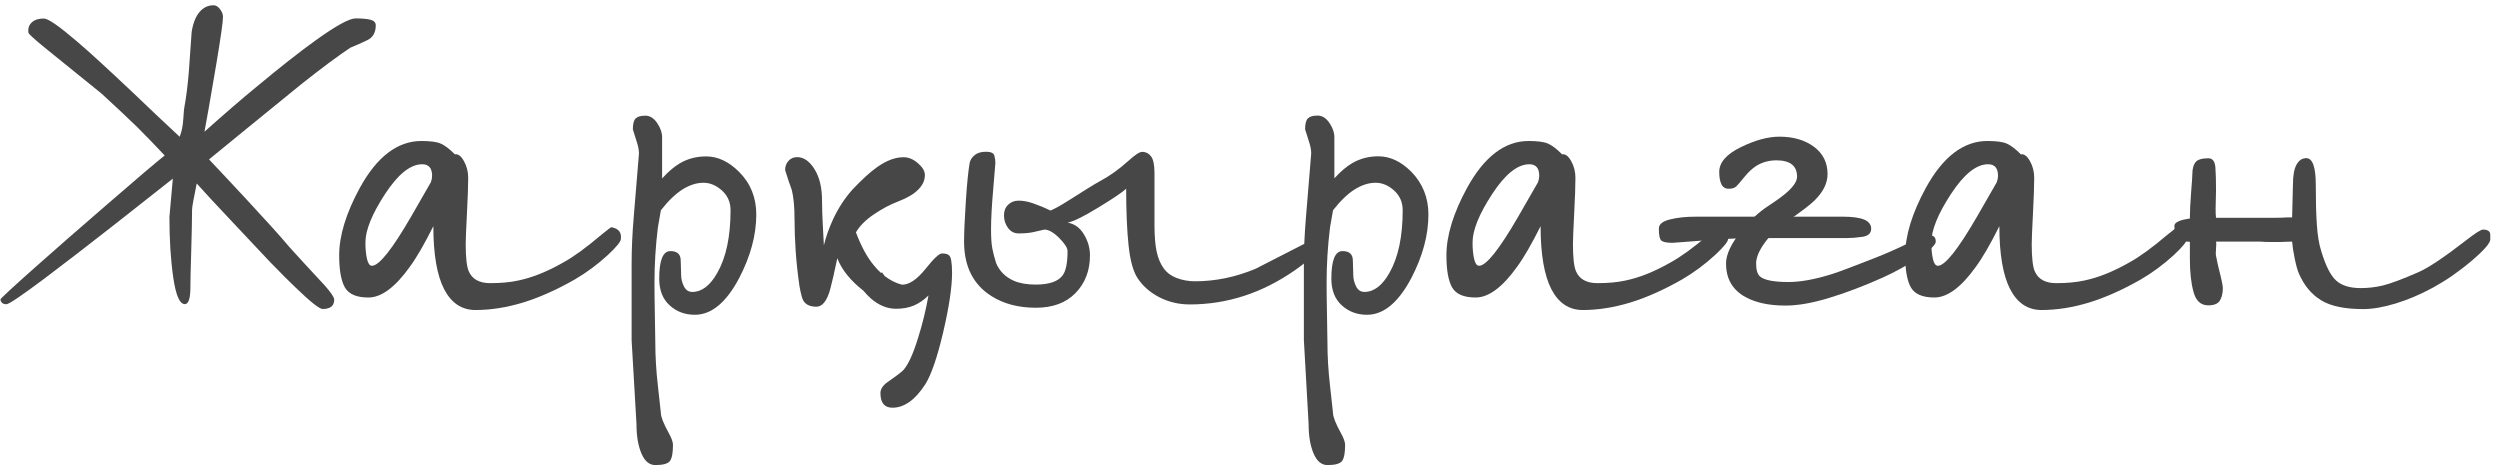 <?xml version="1.0" encoding="UTF-8"?> <!-- Generator: Adobe Illustrator 27.0.1, SVG Export Plug-In . SVG Version: 6.00 Build 0) --> <svg xmlns="http://www.w3.org/2000/svg" xmlns:xlink="http://www.w3.org/1999/xlink" id="Слой_1" x="0px" y="0px" viewBox="0 0 2418.4 450" style="enable-background:new 0 0 2418.4 450;" xml:space="preserve"> <style type="text/css"> .st0{fill:#474747;} </style> <g> <path class="st0" d="M917.9,246.9c-1.1-1.1-3.3-1.7-6.5-1.7c-2.6-0.3-8,4.7-16.1,14.9c-8.2,10.2-15.7,15.3-22.6,15.3 c-0.1,0-0.2,0-0.2,0c-5.9-1.5-11.3-4.3-16.5-8.2c-0.9-1.1-1.9-2.3-2.8-3.8c-0.3,0.2-0.6,0.4-0.9,0.7c-2.3-2.1-4.5-4.4-6.6-7 c-6.6-7.7-12.5-18.5-17.7-32.3c3.4-6,9.1-11.8,17-17.2c7.9-5.4,16-9.8,24.3-12.9c8.3-3.2,14.6-6.9,18.9-11.2 c4.3-4.3,6.5-9,6.5-14.2c0-3.7-2.2-7.5-6.7-11.4c-4.5-3.9-9.1-5.8-14-5.8c-8,0-16.5,3.2-25.4,9.5c-6.6,4.6-14.5,11.8-23.7,21.5 c-7.5,8.3-13.8,17.9-18.9,28.8c-4,8.6-7,17.1-9,25.4c0-0.3-0.3-5.8-0.9-16.6c-0.6-10.8-0.9-19.6-0.9-26.5c0-12.6-2.4-22.8-7.3-30.6 c-4.9-7.8-10.5-11.6-16.8-11.6c-3.4,0-6.2,1.2-8.4,3.7c-2.2,2.4-3.2,5.4-3.2,8.8c2,6.6,4.2,13.1,6.5,19.4c1.7,6.9,2.6,16.2,2.6,28 c0,10,0.4,20.3,1.1,30.8c0.7,10.5,1.9,21.9,3.7,34.2c1.4,7.8,2.7,12.5,3.9,14.2c2.3,3.7,6.5,5.6,12.5,5.6c5.7,0,10.2-5.6,13.3-16.8 c1.7-6.3,4-16.4,6.9-30.1c4.2,11.1,12.7,21.6,25.3,31.5c2.2,2.6,4.5,5.1,7,7.3c7.7,6.7,15.9,10.1,24.5,10.1 c6.6,0,12.4-1.1,17.4-3.2c5-2.2,9.7-5.4,14-9.7c-2.6,14.4-5.9,27.8-9.9,40.5c-4.9,16.1-9.8,26.7-14.6,31.9c-2,2-6.7,5.6-14.2,10.8 c-5.2,3.4-7.8,7.2-7.8,11.2c0,9.5,3.9,14.2,11.6,14.2c11.5,0,22.1-7.6,31.9-22.8c5.7-9.2,11.5-25.9,17.2-50.2 c5.7-24.3,8.6-43.6,8.6-57.9C920.9,253.5,919.9,248.1,917.9,246.9z"></path> <path class="st0" d="M363.5,24.5c0,6.9-2.7,11.7-8.1,14.3c-5.4,2.6-10.9,5.1-16.4,7.3c-11.4,7.5-27,19.1-47,34.9 c-10.3,8.3-28,22.7-53.2,43.3c-20,16.4-32.2,26.3-36.6,29.9c10,10.5,22.3,23.7,37,39.5c18.6,20,32.3,35.2,41.2,45.8 c11.1,12.2,22.3,24.4,33.7,36.6c6.1,6.9,9.2,11.5,9.2,13.7c0,6.1-3.7,9.1-11.2,9.1c-3.1,0-11.8-6.9-26.2-20.8 c-5.3-5-13.5-13.2-24.5-24.5c-13.3-14.1-24.5-26.1-33.7-35.8c-18.9-20-31.3-33.4-37.4-40.3c-1.4,6.9-2.5,12.6-3.3,16.8 c-0.8,4.3-1.2,7.1-1.2,8.5c0,8.3-0.3,21.6-0.8,39.9c-0.6,18.3-0.8,29.9-0.8,34.9c0,11.1-1.8,16.6-5.4,16.6c-5,0-8.7-8.6-11.2-25.8 c-2.5-17.2-3.7-36.7-3.7-58.6l3.3-37c-19.1,15-38.1,29.9-57,44.9c-26.6,20.8-48.9,38-67,51.6c-22.2,16.6-34.5,25-37,25 c-3.3,0-5.3-1.5-5.8-4.6c0-0.8,11.2-11.2,33.7-31.2c19.7-17.5,42.7-37.6,69-60.3c29.4-25.5,48.1-41.4,56.2-47.8 c-9.1-9.7-18-18.9-26.6-27.5c-9.7-9.4-21.2-20.2-34.5-32.4C74.2,71.2,56.6,56.8,44.9,47.4C33.3,38,27.5,32.7,27.5,31.6 c-0.6-4.2,0.6-7.5,3.3-10c2.8-2.5,6.7-3.7,11.6-3.7c4.2,0,15.1,7.6,32.9,22.9c11.1,9.4,28.8,25.7,53.2,48.7 c15,14.4,30.1,28.7,45.3,42.8c1.9-4.7,3.1-10.4,3.5-17.1c0.4-6.7,0.8-10.4,1-11.2c1.9-10.5,3.4-22.3,4.4-35.1 c1-12.9,1.9-25.6,2.7-38.1c1.4-8.6,4-15,7.7-19.3c3.7-4.3,8.2-6.4,13.5-6.4c2.2,0,4.3,1.2,6.2,3.7c1.9,2.5,2.9,5,2.9,7.5 c0,4.7-2.1,19.4-6.2,44.1c-2.5,14.7-5,29.3-7.5,43.7l-4.2,23.3c20.5-18.3,36.9-32.4,49.1-42.4c23.3-19.4,42.7-34.7,58.2-45.8 C325,24.9,337.9,17.8,344,17.8c5.8,0,10.5,0.4,14.1,1.2C361.7,19.9,363.5,21.7,363.5,24.5z"></path> <path class="st0" d="M600.6,231.2c0,2.5-4.2,7.6-12.5,15.4c-10,9.2-20.7,17.1-32,23.7c-17.5,10-34.1,17.4-49.9,22.3 c-15.8,4.8-31.2,7.3-46.2,7.3c-13.3,0-23.4-6.7-30.4-20.2c-6.9-13.4-10.4-33.8-10.4-60.9c-8.6,17.2-16.2,30.4-22.9,39.5 c-14.1,19.7-27.5,29.5-39.9,29.5c-11.4,0-18.9-3.2-22.7-9.6c-3.7-6.4-5.6-16.8-5.6-31.2c0-19.1,6.7-40.9,20-65.3 c16.6-30.2,36.5-45.3,59.5-45.3c8.6,0,14.8,0.8,18.7,2.5c3.9,1.7,8.5,5.1,13.7,10.4c3-0.6,6,1.6,8.7,6.4c2.8,4.9,4.2,10.3,4.2,16.4 c0,7.5-0.4,19-1.2,34.5c-0.8,15.5-1.2,25.4-1.2,29.5c0,13,1,21.8,2.9,26.2c3.3,7.8,10.3,11.6,20.8,11.6c10.3,0,19.3-0.8,27-2.5 c13.6-2.8,28.1-8.6,43.7-17.5c9.7-5.3,21.9-14.1,36.6-26.6c6.1-5,9.4-7.5,10-7.5C598.4,221.1,601.4,224.8,600.6,231.2z M416.8,176.3c0.8-2.2,1.2-4.3,1.2-6.2c0-7.5-3.2-11.2-9.6-11.2c-11.4,0-23.4,9.6-36,28.9c-12.6,19.3-18.9,34.9-18.9,46.8 c0,6.1,0.5,11.4,1.5,15.8c1,4.4,2.6,6.7,4.8,6.7c6.9,0,19.5-15.8,37.8-47.4C404,198.5,410.4,187.4,416.8,176.3z"></path> <path class="st0" d="M731.6,207.5c0,20-5.6,40.5-16.6,61.6c-12.5,23.6-26.8,35.4-42.8,35.4c-9.7,0-17.9-3.1-24.5-9.2 c-6.7-6.1-10-14.7-10-25.8c0-17.7,3.6-26.6,10.8-26.6c6.7,0,10,3.1,10,9.2l0.4,13.7c0,3.9,0.9,7.6,2.7,11.2 c1.8,3.6,4.5,5.4,8.1,5.4c9.1,0,17.2-6.1,24.1-18.3c8.6-15,12.9-35.2,12.9-60.7c0-7.8-2.8-14.1-8.3-19.1c-5.6-5-11.5-7.5-17.9-7.5 c-6.7,0-13.4,2.2-20.2,6.4c-6.8,4.3-13.8,11-21,20.2l-2.9,16.6c-2.2,18-3.3,35.8-3.3,53.2c0,6.7,0.1,17.7,0.4,33.3 c0.3,15.5,0.4,23.7,0.4,24.5c0,13.3,0.8,27.4,2.5,42.2c1.7,14.8,2.6,23.6,2.9,26.4c0,3.6,2.5,10,7.5,19.1c2.8,5,4.2,8.9,4.2,11.6 c0,7.8-1,13-2.9,15.6c-1.9,2.6-6.7,4-14.1,4c-5.8,0-10.3-3.7-13.5-11.2c-3.2-7.5-4.8-16.9-4.8-28.3L611,329v-73.6 c0-14.4,0.7-29.8,2.1-46.2c3.3-39.4,5-59.6,5-60.7c0-3-0.6-6.6-1.9-10.6c-1.2-4-2.6-8.2-4-12.7c0-5.3,0.9-8.8,2.7-10.6 c1.8-1.8,4.9-2.7,9.4-2.7c4.4,0,8.2,2.4,11.4,7.1c3.2,4.7,4.8,9.3,4.8,13.7v39.9c6.1-6.7,11.8-11.5,17.1-14.6 c7.5-4.4,15.9-6.7,25.4-6.7c11.4,0,22,5,32,15C726.1,177.4,731.6,191.2,731.6,207.5z"></path> <path class="st0" d="M1272.8,241.6c0,3.9-6.8,10.5-20.4,20c-31.6,21.9-65.4,32.9-101.5,32.9c-10.5,0-20.3-2.3-29.3-6.9 c-9-4.6-16.2-10.9-21.4-18.9c-4.2-6.7-7-17.2-8.5-31.6c-1.5-14.4-2.3-32.6-2.3-54.5c-4.4,3.9-13.6,10.1-27.5,18.5 c-13.9,8.5-23.6,13.2-29.1,14.3c6.7,1.1,11.9,4.9,15.8,11.4c3.9,6.5,5.8,13.2,5.8,20.2c0,14.7-4.6,26.8-13.9,36.4 c-9.3,9.6-22.1,14.3-38.5,14.3c-16.6,0-30.9-3.7-42.8-11.2c-17.7-11.1-26.6-28.7-26.6-52.8c0-8.9,0.6-21.8,1.7-38.9 c1.1-17.1,2.4-29.5,3.7-37.2c0.6-2.8,2.1-5.3,4.8-7.5c2.6-2.2,6.3-3.3,11-3.3c4.7,0,7.4,1.2,8.1,3.7c0.7,2.5,1,4.9,1,7.1 c0,1.1-0.7,9.6-2.1,25.4c-1.4,15.8-2.1,28.8-2.1,39.1c0,7.8,0.4,13.8,1.2,18.1c0.8,4.3,2.1,9.1,3.7,14.3c3.3,7.8,9,13.5,17.1,17.1 c5.8,2.5,12.9,3.7,21.2,3.7c13,0,21.8-3,26.2-9.1c3-4.2,4.6-11.9,4.6-23.3c0-3-2.7-7.3-8.1-12.7c-5.4-5.4-10.2-8.1-14.3-8.1 c-3.6,0.8-7.3,1.7-11,2.5c-3.7,0.8-8.4,1.2-13.9,1.2c-4.2,0-7.6-1.7-10.2-5.2c-2.6-3.5-4-7.6-4-12.3c0-4.2,1.3-7.6,4-10.2 c2.6-2.6,6-4,10.2-4c4.2,0,8.7,0.8,13.7,2.5c5,1.7,10.7,4,17.1,7.1c4.4-1.9,9.7-4.8,15.8-8.7c16.9-10.8,27.5-17.3,31.6-19.5 c9.4-5,18.6-11.5,27.5-19.5c6.7-6.1,11.2-9.1,13.7-9.1c3.6,0,6.5,1.5,8.7,4.4c2.2,2.9,3.3,8.3,3.3,16v49.9 c0,11.1,0.7,19.8,2.1,26.2c1.4,6.4,3.6,11.7,6.7,16c3,4.3,7.3,7.5,12.9,9.6c5.5,2.1,11.4,3.1,17.5,3.1c19.7,0,39.2-4,58.6-12.1 c16.9-8.6,34-17.3,51.2-26.2c3,0,5,0.5,5.8,1.5C1272.4,236.1,1272.8,238.3,1272.8,241.6z"></path> <path class="st0" d="M1381.8,207.5c0,20-5.6,40.5-16.6,61.6c-12.5,23.6-26.8,35.4-42.8,35.4c-9.7,0-17.9-3.1-24.5-9.2 c-6.7-6.1-10-14.7-10-25.8c0-17.7,3.6-26.6,10.8-26.6c6.7,0,10,3.1,10,9.2l0.4,13.7c0,3.9,0.9,7.6,2.7,11.2 c1.8,3.6,4.5,5.4,8.1,5.4c9.1,0,17.2-6.1,24.1-18.3c8.6-15,12.9-35.2,12.9-60.7c0-7.8-2.8-14.1-8.3-19.1c-5.6-5-11.5-7.5-17.9-7.5 c-6.7,0-13.4,2.2-20.2,6.4c-6.8,4.3-13.8,11-21,20.2l-2.9,16.6c-2.2,18-3.3,35.8-3.3,53.2c0,6.7,0.1,17.7,0.4,33.3 c0.3,15.5,0.4,23.7,0.4,24.5c0,13.3,0.8,27.4,2.5,42.2c1.7,14.8,2.6,23.6,2.9,26.4c0,3.6,2.5,10,7.5,19.1c2.8,5,4.2,8.9,4.2,11.6 c0,7.8-1,13-2.9,15.6c-1.9,2.6-6.7,4-14.1,4c-5.8,0-10.3-3.7-13.5-11.2c-3.2-7.5-4.8-16.9-4.8-28.3l-4.6-81.5v-73.6 c0-14.4,0.7-29.8,2.1-46.2c3.3-39.4,5-59.6,5-60.7c0-3-0.6-6.6-1.9-10.6c-1.2-4-2.6-8.2-4-12.7c0-5.3,0.9-8.8,2.7-10.6 c1.8-1.8,4.9-2.7,9.4-2.7c4.4,0,8.2,2.4,11.4,7.1c3.2,4.7,4.8,9.3,4.8,13.7v39.9c6.1-6.7,11.8-11.5,17.1-14.6 c7.5-4.4,15.9-6.7,25.4-6.7c11.4,0,22,5,32,15C1376.2,177.4,1381.8,191.2,1381.8,207.5z"></path> <path class="st0" d="M1671.7,231.2c0,2.5-4.2,7.6-12.5,15.4c-10,9.2-20.7,17.1-32,23.7c-17.5,10-34.1,17.4-49.9,22.3 c-15.8,4.8-31.2,7.3-46.2,7.3c-13.3,0-23.4-6.7-30.4-20.2c-6.9-13.4-10.4-33.8-10.4-60.9c-8.6,17.2-16.2,30.4-22.9,39.5 c-14.1,19.7-27.5,29.5-39.9,29.5c-11.4,0-18.9-3.2-22.7-9.6c-3.7-6.4-5.6-16.8-5.6-31.2c0-19.1,6.7-40.9,20-65.3 c16.6-30.2,36.5-45.3,59.5-45.3c8.6,0,14.8,0.8,18.7,2.5c3.9,1.7,8.5,5.1,13.7,10.4c3-0.6,6,1.6,8.7,6.4c2.8,4.9,4.2,10.3,4.2,16.4 c0,7.5-0.4,19-1.2,34.5c-0.8,15.5-1.2,25.4-1.2,29.5c0,13,1,21.8,2.9,26.2c3.3,7.8,10.3,11.6,20.8,11.6c10.3,0,19.3-0.8,27-2.5 c13.6-2.8,28.1-8.6,43.7-17.5c9.7-5.3,21.9-14.1,36.6-26.6c6.1-5,9.4-7.5,10-7.5C1669.4,221.1,1672.5,224.8,1671.7,231.2z M1487.8,176.3c0.8-2.2,1.2-4.3,1.2-6.2c0-7.5-3.2-11.2-9.6-11.2c-11.4,0-23.4,9.6-36,28.9c-12.6,19.3-18.9,34.9-18.9,46.8 c0,6.1,0.5,11.4,1.5,15.8c1,4.4,2.6,6.7,4.8,6.7c6.9,0,19.5-15.8,37.8-47.4C1475.1,198.5,1481.4,187.4,1487.8,176.3z"></path> <path class="st0" d="M1872.6,233.7c0,3.1-5.6,8.3-16.6,15.6c-11.1,7.4-22.7,13.8-34.9,19.3c-18,8-35.1,14.6-51.4,19.5 c-16.2,5-30.4,7.5-42.6,7.5c-15.8,0-28.7-2.8-38.7-8.3c-12.5-6.9-18.7-17.7-18.7-32.4c0-8.9,5-19.4,15-31.6 c8.3-10.3,16.8-18.2,25.6-23.9c8.7-5.7,15-10.3,18.9-13.9c6.1-5.5,9.2-10.4,9.2-14.6c0-10.5-6.7-15.8-20-15.8 c-7.2,0-13.7,1.8-19.5,5.4c-3.9,2.5-7.6,6-11.2,10.4c-5,6.1-7.8,9.3-8.3,9.6c-1.7,1.4-4,2.1-7.1,2.1c-3.3,0-5.7-1.5-7.1-4.4 c-1.4-2.9-2.1-6.9-2.1-11.9c0-9.1,6.9-17.1,20.8-23.9c13.9-6.8,26.3-10.2,37.4-10.2c13.6,0,24.7,3.3,33.5,9.8 c8.7,6.5,13.1,15.3,13.1,26.4c0,8.9-4.3,17.5-12.9,25.8c-3.6,3.6-11.9,10-25,19.1c-9.1,6.1-16.6,13.1-22.5,21 c-5.8,7.9-8.7,14.8-8.7,20.6c0,6.1,1.2,10.3,3.7,12.5c4.2,3.6,13.3,5.4,27.5,5.4c11.9,0,26.2-2.6,42.8-7.9 c6.1-1.9,20.1-7.2,42-15.8c11.1-4.4,22.3-9.4,33.7-15c8.3-4.2,12.9-6.2,13.7-6.2c2.2,0,4.4,0,6.7,0 C1871.3,228.5,1872.6,230.4,1872.6,233.7z"></path> <path class="st0" d="M2115.5,231.2c0,2.5-4.2,7.6-12.5,15.4c-10,9.2-20.7,17.1-32,23.7c-17.5,10-34.1,17.4-49.9,22.3 c-15.8,4.8-31.2,7.3-46.2,7.3c-13.3,0-23.4-6.7-30.4-20.2c-6.9-13.4-10.4-33.8-10.4-60.9c-8.6,17.2-16.2,30.4-22.9,39.5 c-14.1,19.7-27.5,29.5-39.9,29.5c-11.4,0-18.9-3.2-22.7-9.6c-3.7-6.4-5.6-16.8-5.6-31.2c0-19.1,6.7-40.9,20-65.3 c16.6-30.2,36.5-45.3,59.5-45.3c8.6,0,14.8,0.8,18.7,2.5c3.9,1.7,8.5,5.1,13.7,10.4c3-0.6,6,1.6,8.7,6.4c2.8,4.9,4.2,10.3,4.2,16.4 c0,7.5-0.4,19-1.2,34.5c-0.8,15.5-1.2,25.4-1.2,29.5c0,13,1,21.8,2.9,26.2c3.3,7.8,10.3,11.6,20.8,11.6c10.3,0,19.3-0.8,27-2.5 c13.6-2.8,28.1-8.6,43.7-17.5c9.7-5.3,21.9-14.1,36.6-26.6c6.1-5,9.4-7.5,10-7.5C2113.2,221.1,2116.3,224.8,2115.5,231.2z M1931.6,176.3c0.8-2.2,1.2-4.3,1.2-6.2c0-7.5-3.2-11.2-9.6-11.2c-11.4,0-23.4,9.6-36,28.9c-12.6,19.3-18.9,34.9-18.9,46.8 c0,6.1,0.5,11.4,1.5,15.8c1,4.4,2.6,6.7,4.8,6.7c6.9,0,19.5-15.8,37.8-47.4C1918.9,198.5,1925.2,187.4,1931.6,176.3z"></path> <path class="st0" d="M2409.1,231.2c0,3.9-6.2,11-18.5,21.4c-12.3,10.4-24.7,18.9-37,25.6c-12.3,6.7-24.4,11.8-36.2,15.4 c-11.8,3.6-22.3,5.4-31.4,5.4c-17.7,0-31.3-2.8-40.6-8.5c-9.3-5.7-16.4-14.2-21.4-25.6c-1.4-3-2.8-8-4.2-14.8 c-1.4-6.8-2.2-12.3-2.5-16.4c-1.9,0-4.1,0.1-6.4,0.2c-2.4,0.1-4,0.2-4.8,0.2c-3.1,0-6.2,0-9.6,0c-3.3,0-6.8-0.1-10.4-0.4h-42.4 c0.3,1.1,0.3,3.4,0,6.9c-0.3,3.5-0.3,5.8,0,6.9c1.1,5.8,2.1,10.3,2.9,13.3c2.5,9.7,3.7,15.7,3.7,17.9c0,5-1,9-2.9,12.1 c-1.9,3.1-5.7,4.6-11.2,4.6c-7.2,0-12-4.4-14.3-13.1c-2.4-8.7-3.5-19.3-3.5-31.8v-16.6c-10,0-15-5.1-15-15.4c0-3.3,5-5.7,15-7.1 c0-6.9,0.4-15.4,1.2-25.4c0.8-10,1.2-15.9,1.2-17.9c0-4.7,1-8.4,2.9-11c1.9-2.6,6.1-4,12.5-4c4.2,0,6.4,3,6.9,8.9 c0.4,6,0.6,13.2,0.6,21.8c0,3.1-0.1,6-0.2,8.9c-0.1,2.9-0.2,5.9-0.2,8.9c0,4.4,0.1,7.5,0.4,9.1h29.5h6.7h5.4c4.7,0,9.4,0,13.9,0 s9.2-0.1,13.9-0.4h4.2l0.8-31.6c0-8.9,1.2-15.4,3.5-19.5c2.4-4.2,5.5-6.2,9.4-6.2c6.1,0,9.2,8.6,9.2,25.8c0,14.7,0.3,27.4,1,38.1 c0.7,10.7,2.1,19.5,4.4,26.4c4.2,13.9,8.9,23.2,14.3,28.1c5.4,4.9,13.4,7.3,23.9,7.3c6.9,0,14-0.8,21.2-2.5 c7.2-1.7,18.7-6,34.5-12.9c9.7-4.2,25.2-14.6,46.6-31.2c8.6-6.7,13.9-10,15.8-10c4.7,0,7.1,1.7,7.1,5V231.2z"></path> <path class="st0" d="M1810.1,221.2c0,4.4-2.8,7.1-8.5,7.9c-5.7,0.8-10.6,1.2-14.8,1.2h-87.3c-13.9,0-28.2,0.6-43,1.7 c-14.8,1.1-27.7,2.1-38.5,2.9c-5.5,0-9.1-0.7-10.8-2.1c-1.7-1.4-2.5-5.3-2.5-11.6c0-4.2,3.5-7.1,10.6-8.9 c7.1-1.8,15.5-2.7,25.2-2.7h142.2c9.4,0,16.4,1,20.8,2.9C1807.9,214.4,1810.1,217.4,1810.1,221.2z"></path> </g> </svg> 